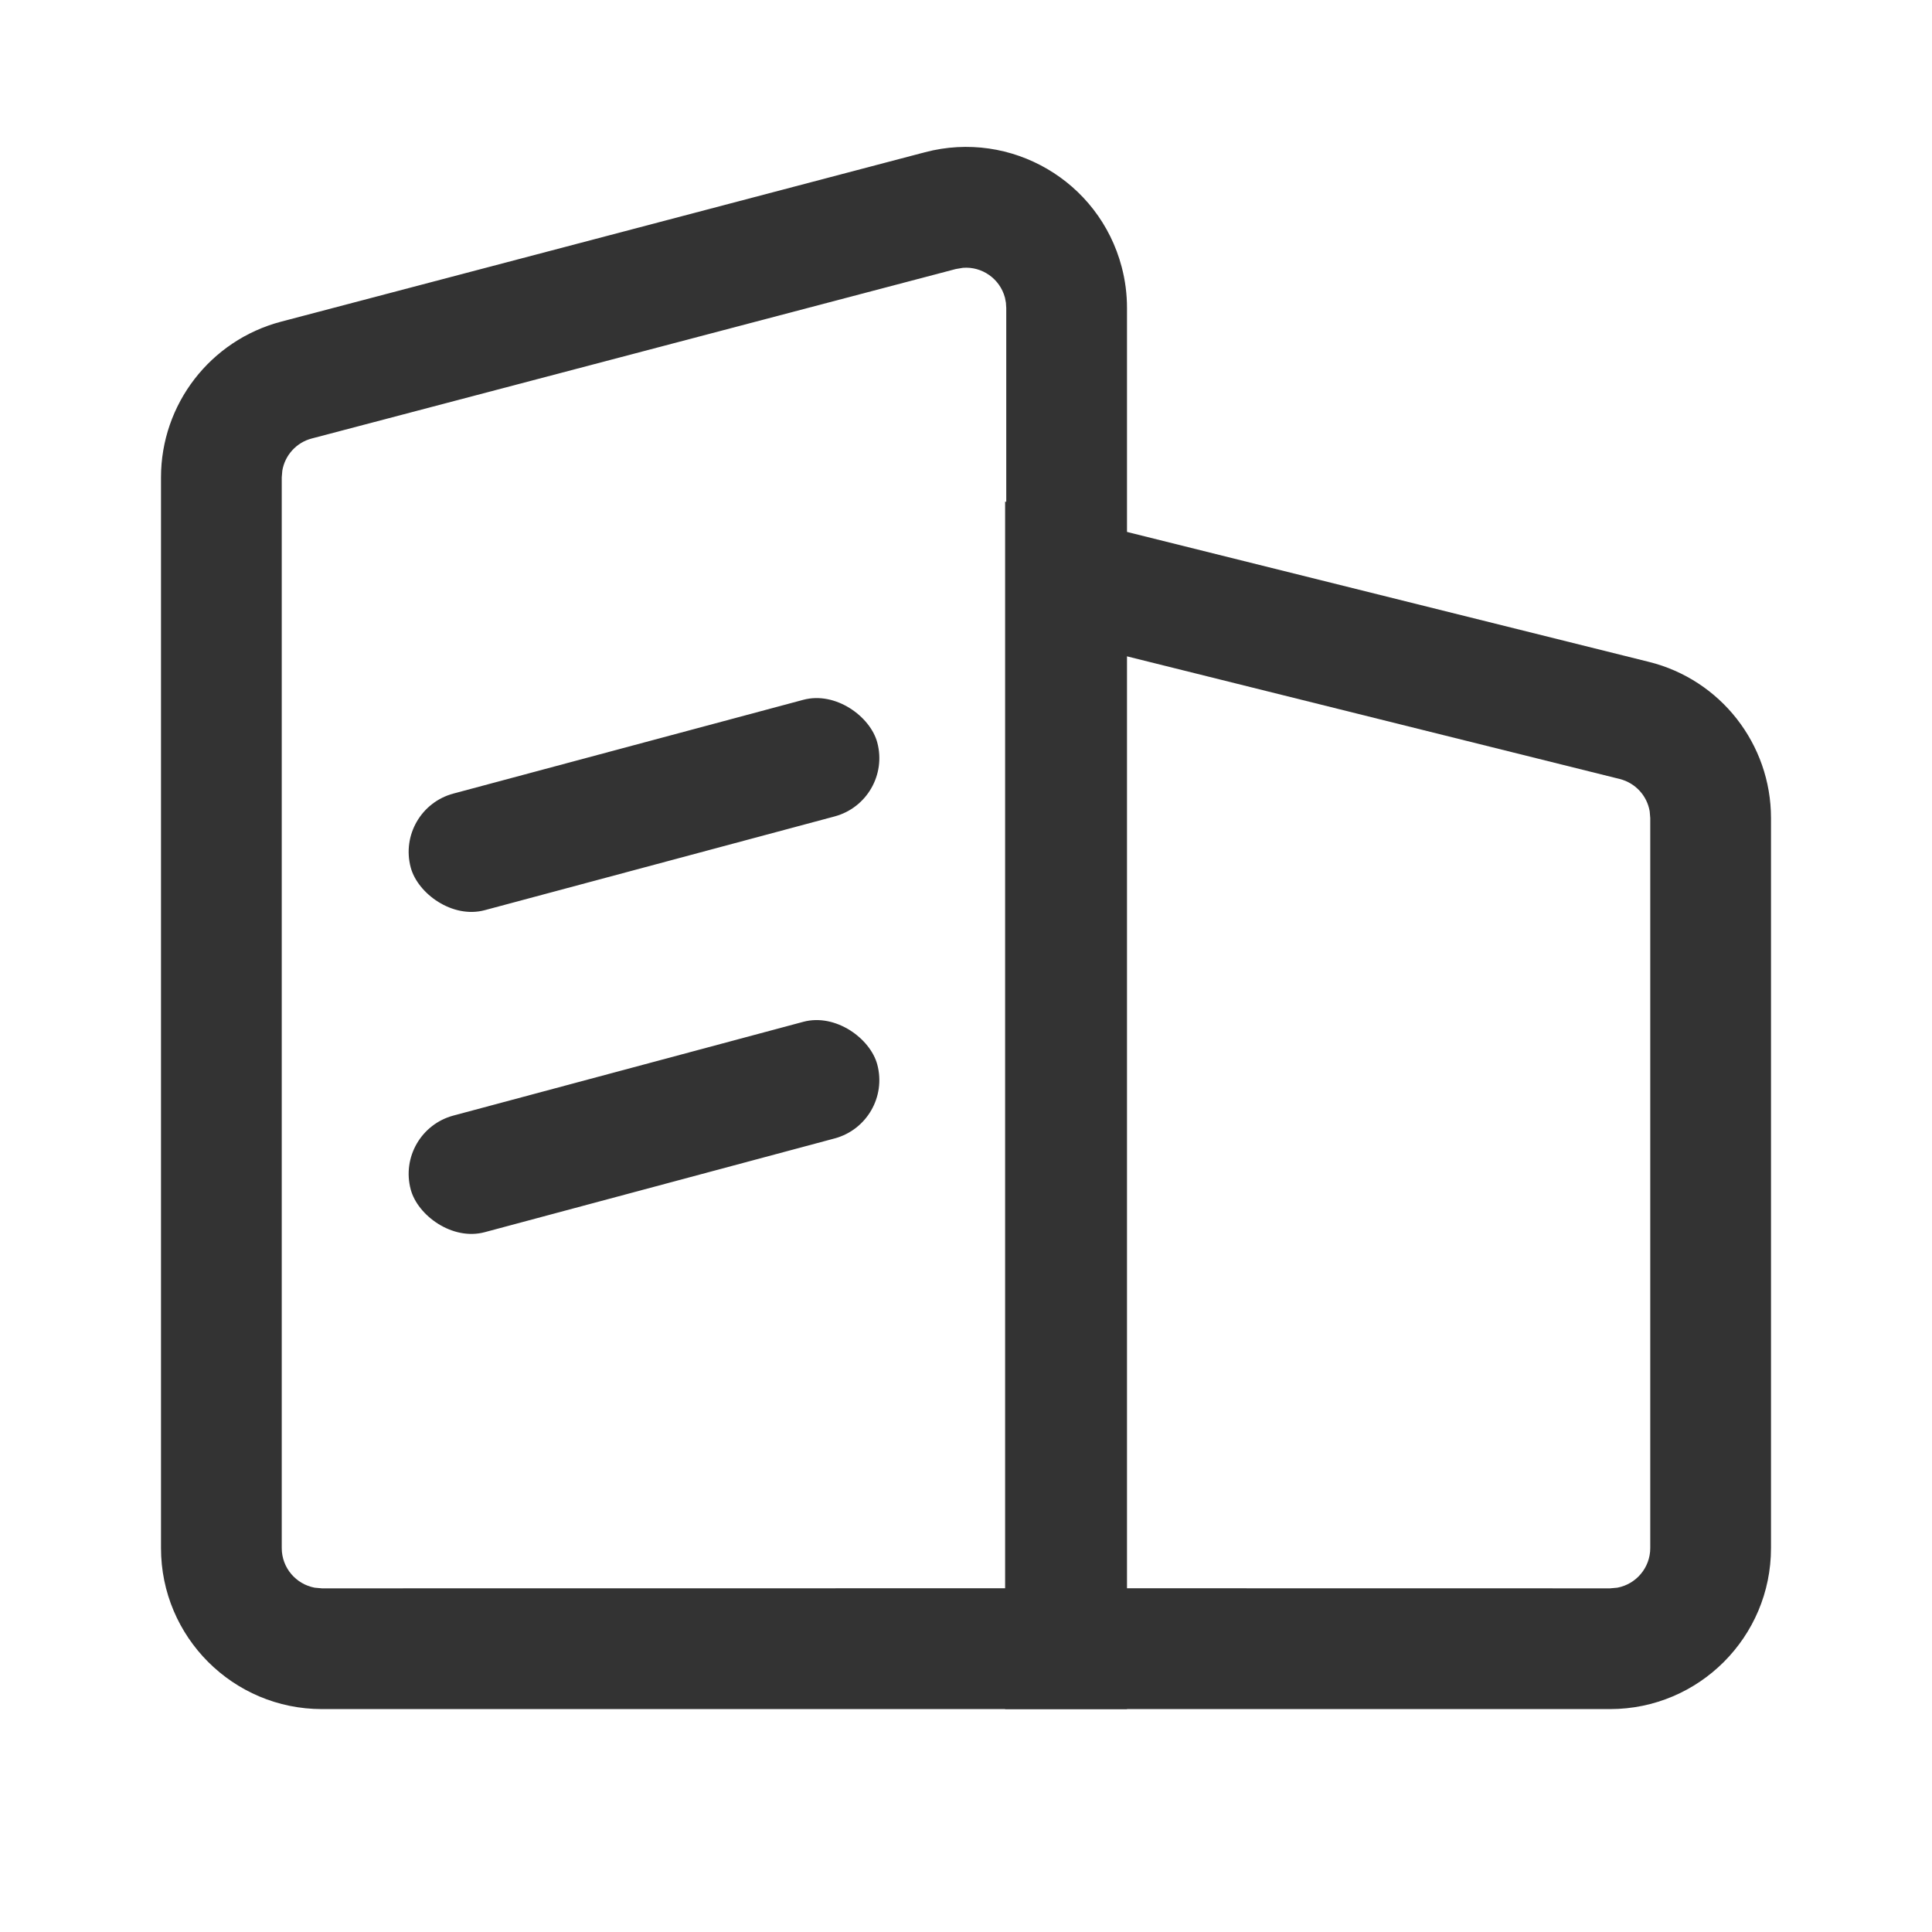 <?xml version="1.0" encoding="UTF-8"?>
<svg width="24px" height="24px" viewBox="0 0 24 24" version="1.1" xmlns="http://www.w3.org/2000/svg" xmlns:xlink="http://www.w3.org/1999/xlink">
    <title>企业服务</title>
    <g id="首页相关" stroke="none" stroke-width="1" fill="none" fill-rule="evenodd">
        <g id="我的1.0" transform="translate(-35, -434)">
            <g id="我的服务" transform="translate(0, 317)">
                <g id="剪发日历" transform="translate(25, 117)">
                    <g id="企业服务" transform="translate(10, 0)">
                        <rect id="Rectangle-3-Copy-5" fill="#D8D8D8" opacity="0" x="0" y="0" width="24" height="24"></rect>
                        <path d="M13.934,3.316 C13.978,3.482 14,3.653 14,3.825 L14,21.231 L4,21.231 C2.895,21.231 2,20.335 2,19.231 L2,5.93 C2,5.022 2.612,4.228 3.491,3.996 L11.491,1.891 C12.559,1.61 13.653,2.248 13.934,3.316 Z M12.484,3.698 C12.421,3.461 12.198,3.308 11.962,3.327 L11.873,3.342 L3.873,5.447 C3.681,5.497 3.539,5.656 3.507,5.847 L3.5,5.93 L3.5,19.231 C3.5,19.476 3.677,19.68 3.91,19.723 L4,19.731 L12.5,19.73 L12.5,3.825 L12.496,3.761 L12.484,3.698 Z" id="矩形" fill="#333333" fill-rule="nonzero"></path>
                        <rect id="矩形" fill="#333333" transform="translate(8, 10) rotate(-15) translate(-8, -10) " x="5" y="9.25" width="6" height="1.5" rx="0.75"></rect>
                        <rect id="矩形备份-2" fill="#333333" transform="translate(8, 14) rotate(-15) translate(-8, -14) " x="5" y="13.25" width="6" height="1.5" rx="0.75"></rect>
                        <path d="M22,6.231 L22,21.231 L14.486,21.231 C13.381,21.231 12.486,20.335 12.486,19.231 L12.486,10.162 C12.486,9.244 13.112,8.443 14.003,8.222 L22,6.231 Z M20.5,19.73 L20.5,8.15 L14.365,9.677 C14.17,9.726 14.026,9.885 13.993,10.078 L13.986,10.162 L13.986,19.231 C13.986,19.476 14.163,19.68 14.396,19.723 L14.486,19.731 L20.5,19.73 Z" id="矩形备份" fill="#333333" fill-rule="nonzero" transform="translate(17.243, 13.731) scale(-1, 1) translate(-17.243, -13.731) "></path>
                    </g>
                </g>
            </g>
        </g>
    </g>
</svg>